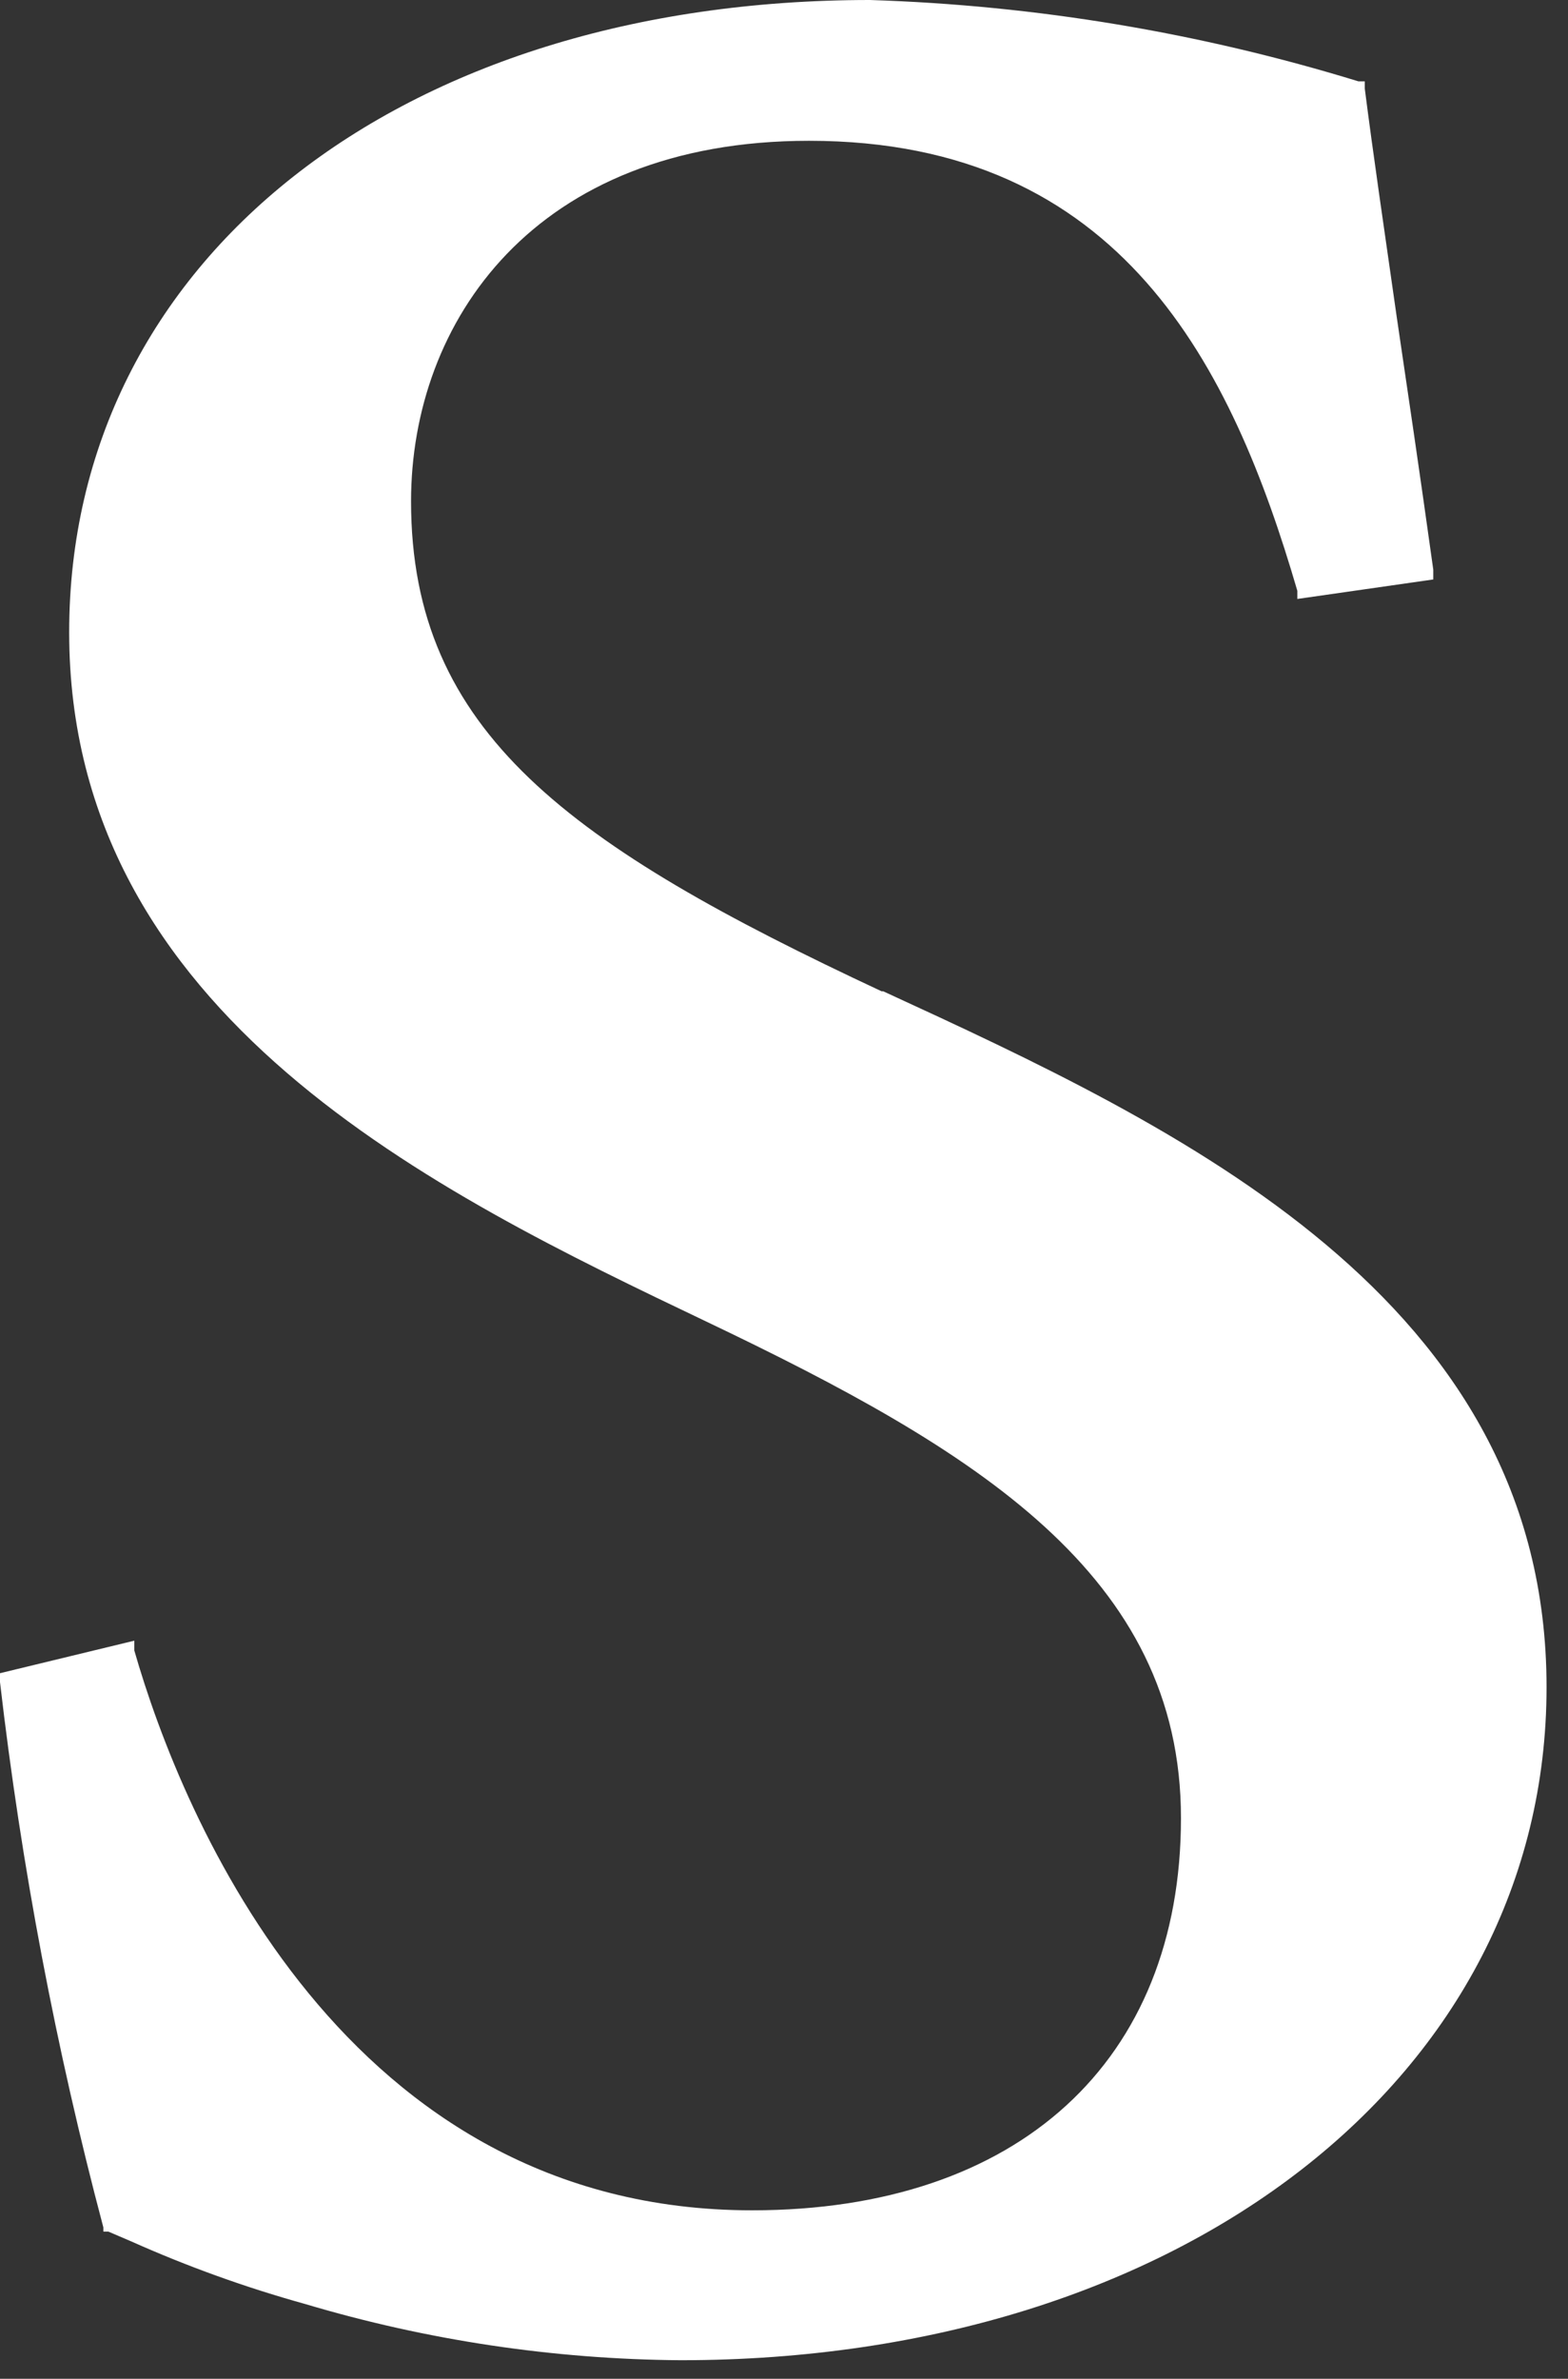 <?xml version="1.0" encoding="utf-8"?>
<svg xmlns="http://www.w3.org/2000/svg" fill="none" height="100%" overflow="visible" preserveAspectRatio="none" style="display: block;" viewBox="0 0 60 91" width="100%">
<rect x="0" y="0" width="60" height="91" fill="#333333" stroke="none"/>
<path d="M33.729 37.919C21.799 32.345 15.729 28.018 15.729 19.177C15.729 12.327 20.431 5.386 30.957 5.386C42.947 5.386 47.152 14.071 49.643 22.601V22.913L54.845 22.167V21.794C54.316 17.996 53.849 14.852 53.444 12.11C52.956 8.696 52.542 5.883 52.224 3.393V3.112H51.98C45.917 1.249 39.632 0.202 33.292 0C15.292 0 2.647 9.961 2.647 24.189C2.647 38.882 16.724 45.639 27.033 50.559C37.343 55.478 45.19 60.242 45.19 69.55C45.19 78.857 38.96 84.555 28.778 84.555C13.206 84.555 6.976 69.55 5.139 63.137V62.764L0 64.008V64.349C0.816 71.388 2.138 78.359 3.955 85.209V85.37H4.148L5.019 85.743C7.178 86.707 9.405 87.509 11.683 88.141C16.344 89.529 21.177 90.253 26.04 90.29C45.224 90.29 59.179 79.423 59.179 64.542C59.179 49.661 45.102 43.124 33.802 37.924" fill="white" id="Path 25"/>
</svg>